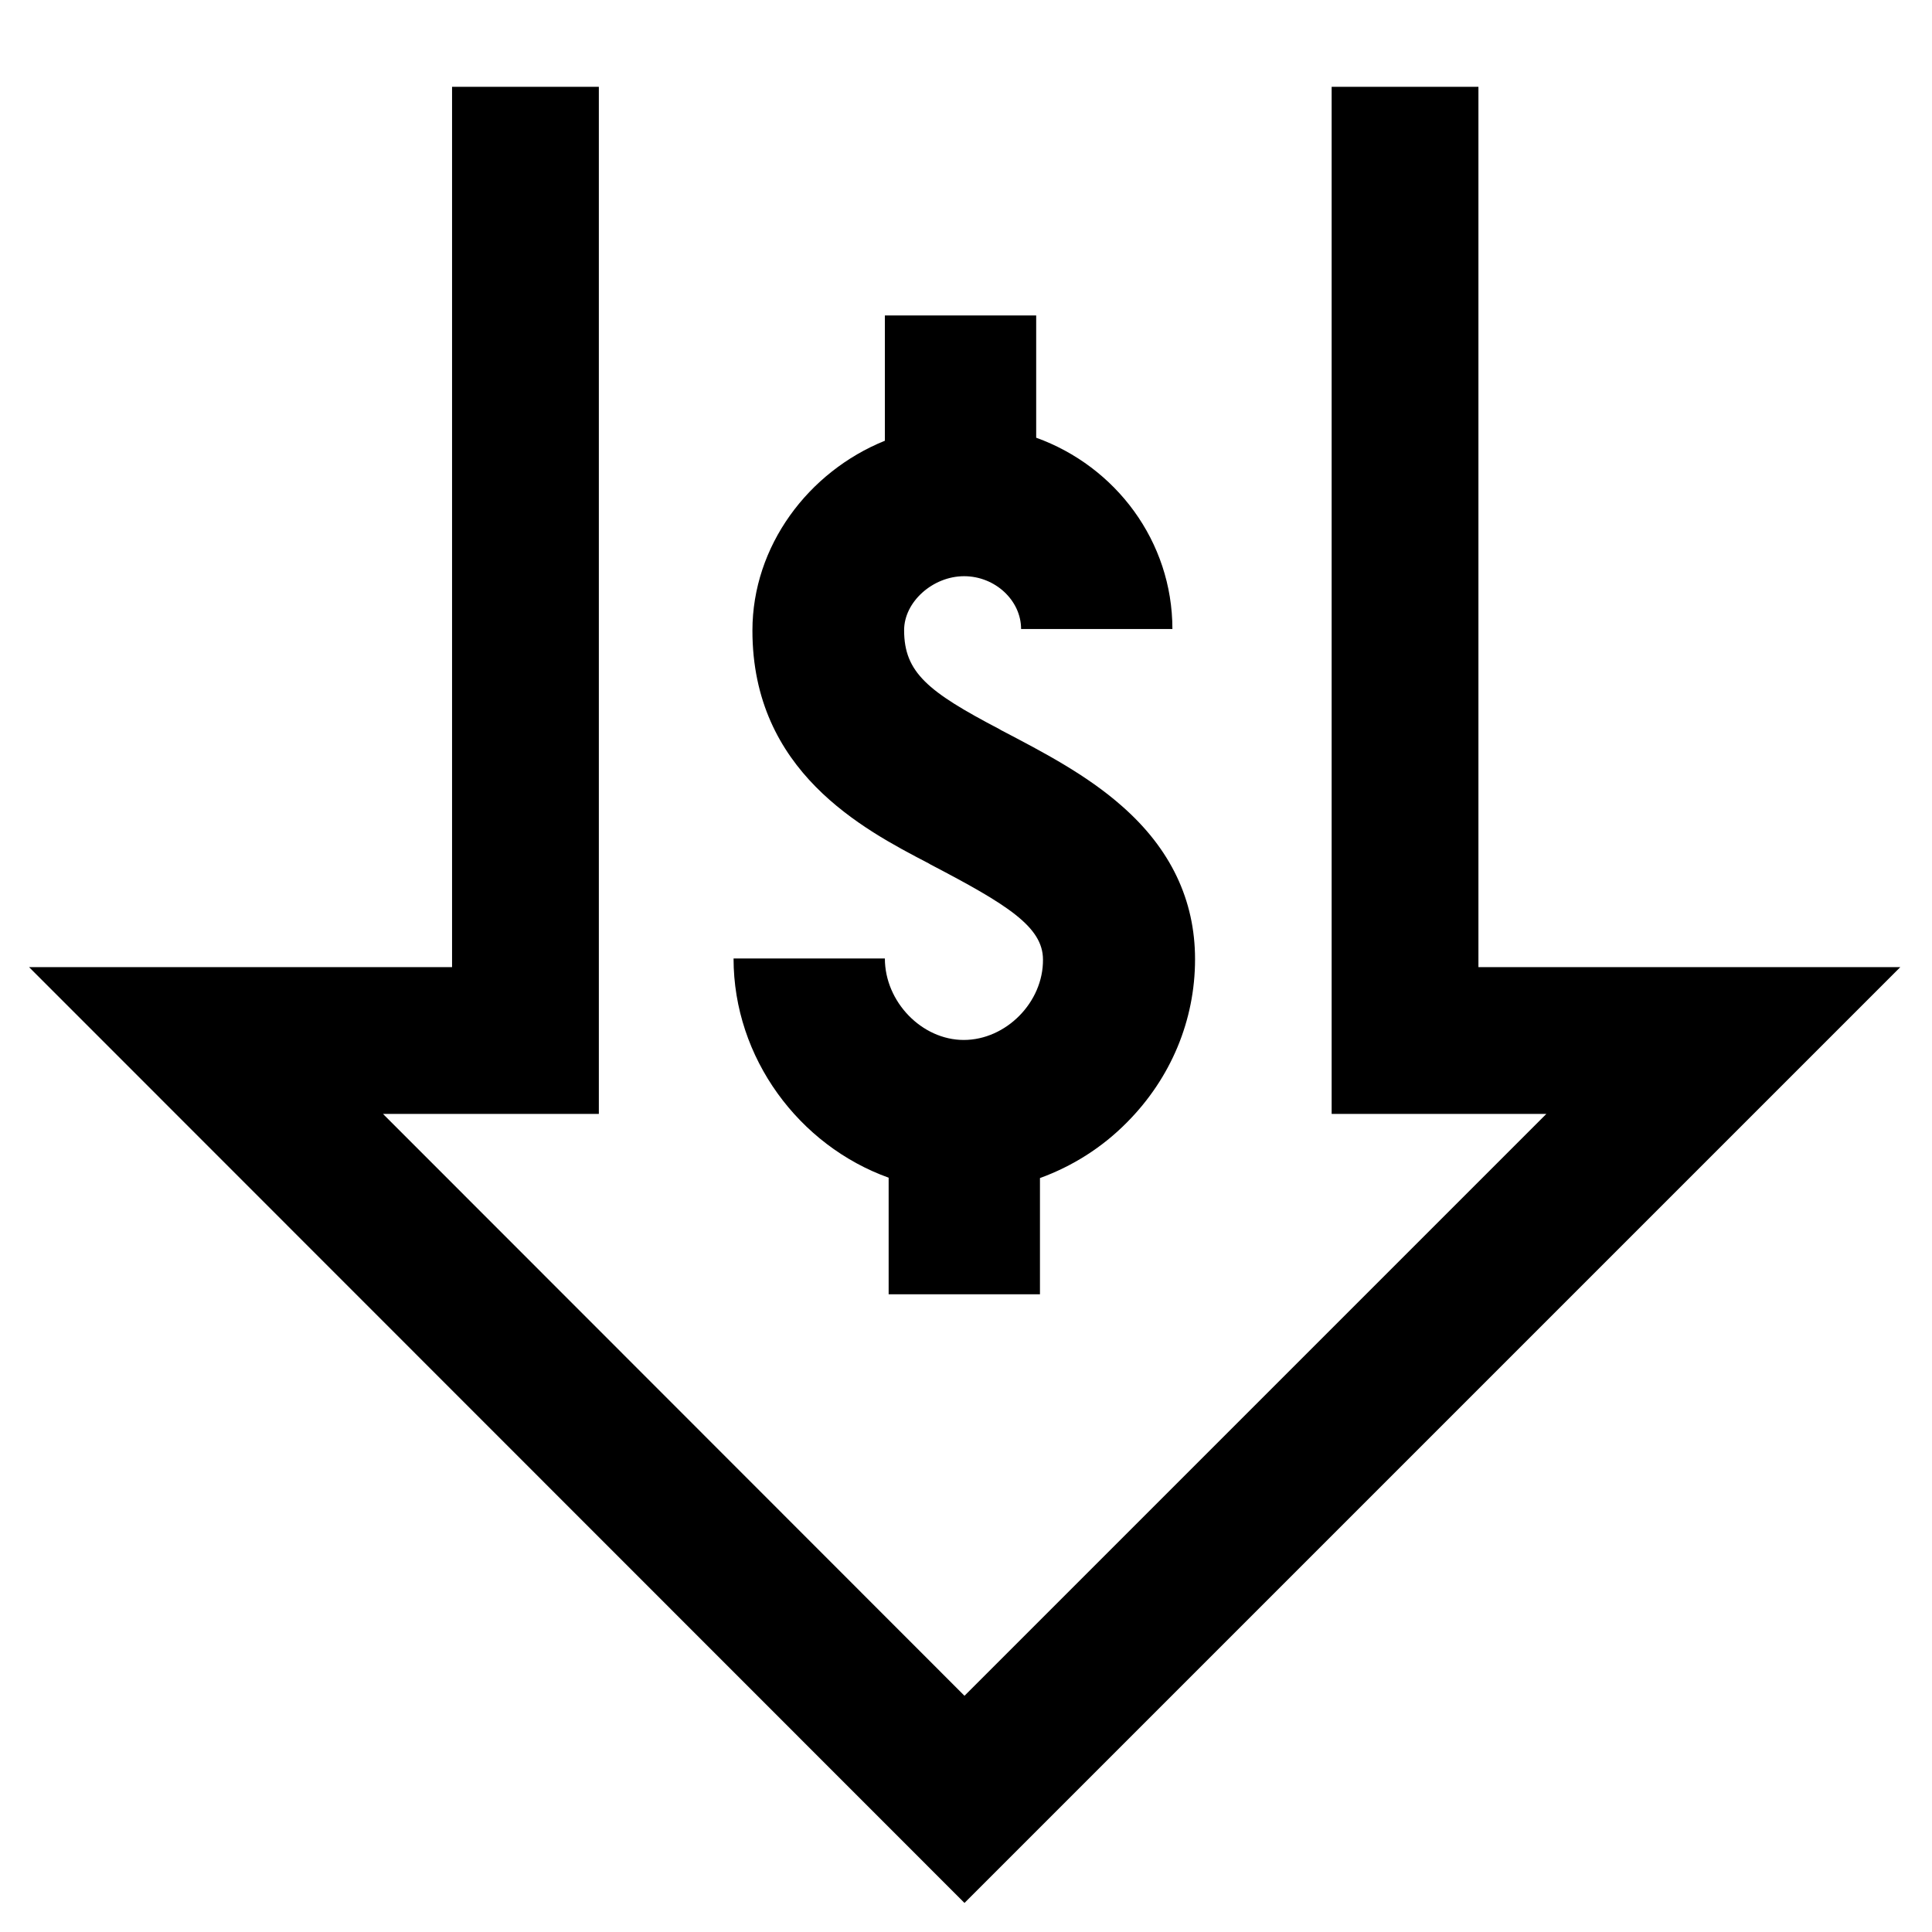 <?xml version="1.0" encoding="utf-8"?>
<!-- Generator: Adobe Illustrator 21.1.0, SVG Export Plug-In . SVG Version: 6.00 Build 0)  -->
<svg version="1.1" id="Layer_1" xmlns="http://www.w3.org/2000/svg" xmlns:xlink="http://www.w3.org/1999/xlink" x="0px" y="0px"
	 viewBox="0 0 512 512" style="enable-background:new 0 0 512 512;" xml:space="preserve">
<g>
	<path d="M255.4,275.6c-11.1,0-20.9-10.1-20.9-21.6h-40.1c0,26.4,17.4,49.6,41.1,58.1V343h40.1v-30.8c8.5-3.1,16.4-8,23.1-14.8
		c11.6-11.7,18-27,18-43.2c0-15.7-6.5-29.3-19.4-40.6c-9.4-8.3-20.9-14.3-32-20.1l-0.5-0.3c-18.9-9.9-25.2-15-25.2-26.2
		c0-7.5,7.6-14.3,15.9-14.3c8.2,0,15.1,6.4,15.1,14h40.1c0-23.2-15-43.1-36.1-50.7V83.6h-40.1v33.2c-20.3,8.2-35.1,27.9-35.1,50.3
		c0,37.3,29.2,52.6,46.7,61.7l0.5,0.3c20.3,10.6,29.8,16.5,29.8,25.2C276.5,265.6,266.6,275.6,255.4,275.6z"/>
	<polygon points="391.8,256.3 391.8,23 352.9,23 352.9,295.2 409.8,295.2 255.6,449.4 101.5,295.2 158.7,295.2 158.7,23 119.8,23 
		119.8,256.3 7.7,256.3 255.6,504.3 503.6,256.3 	"/>
</g>
</svg>
